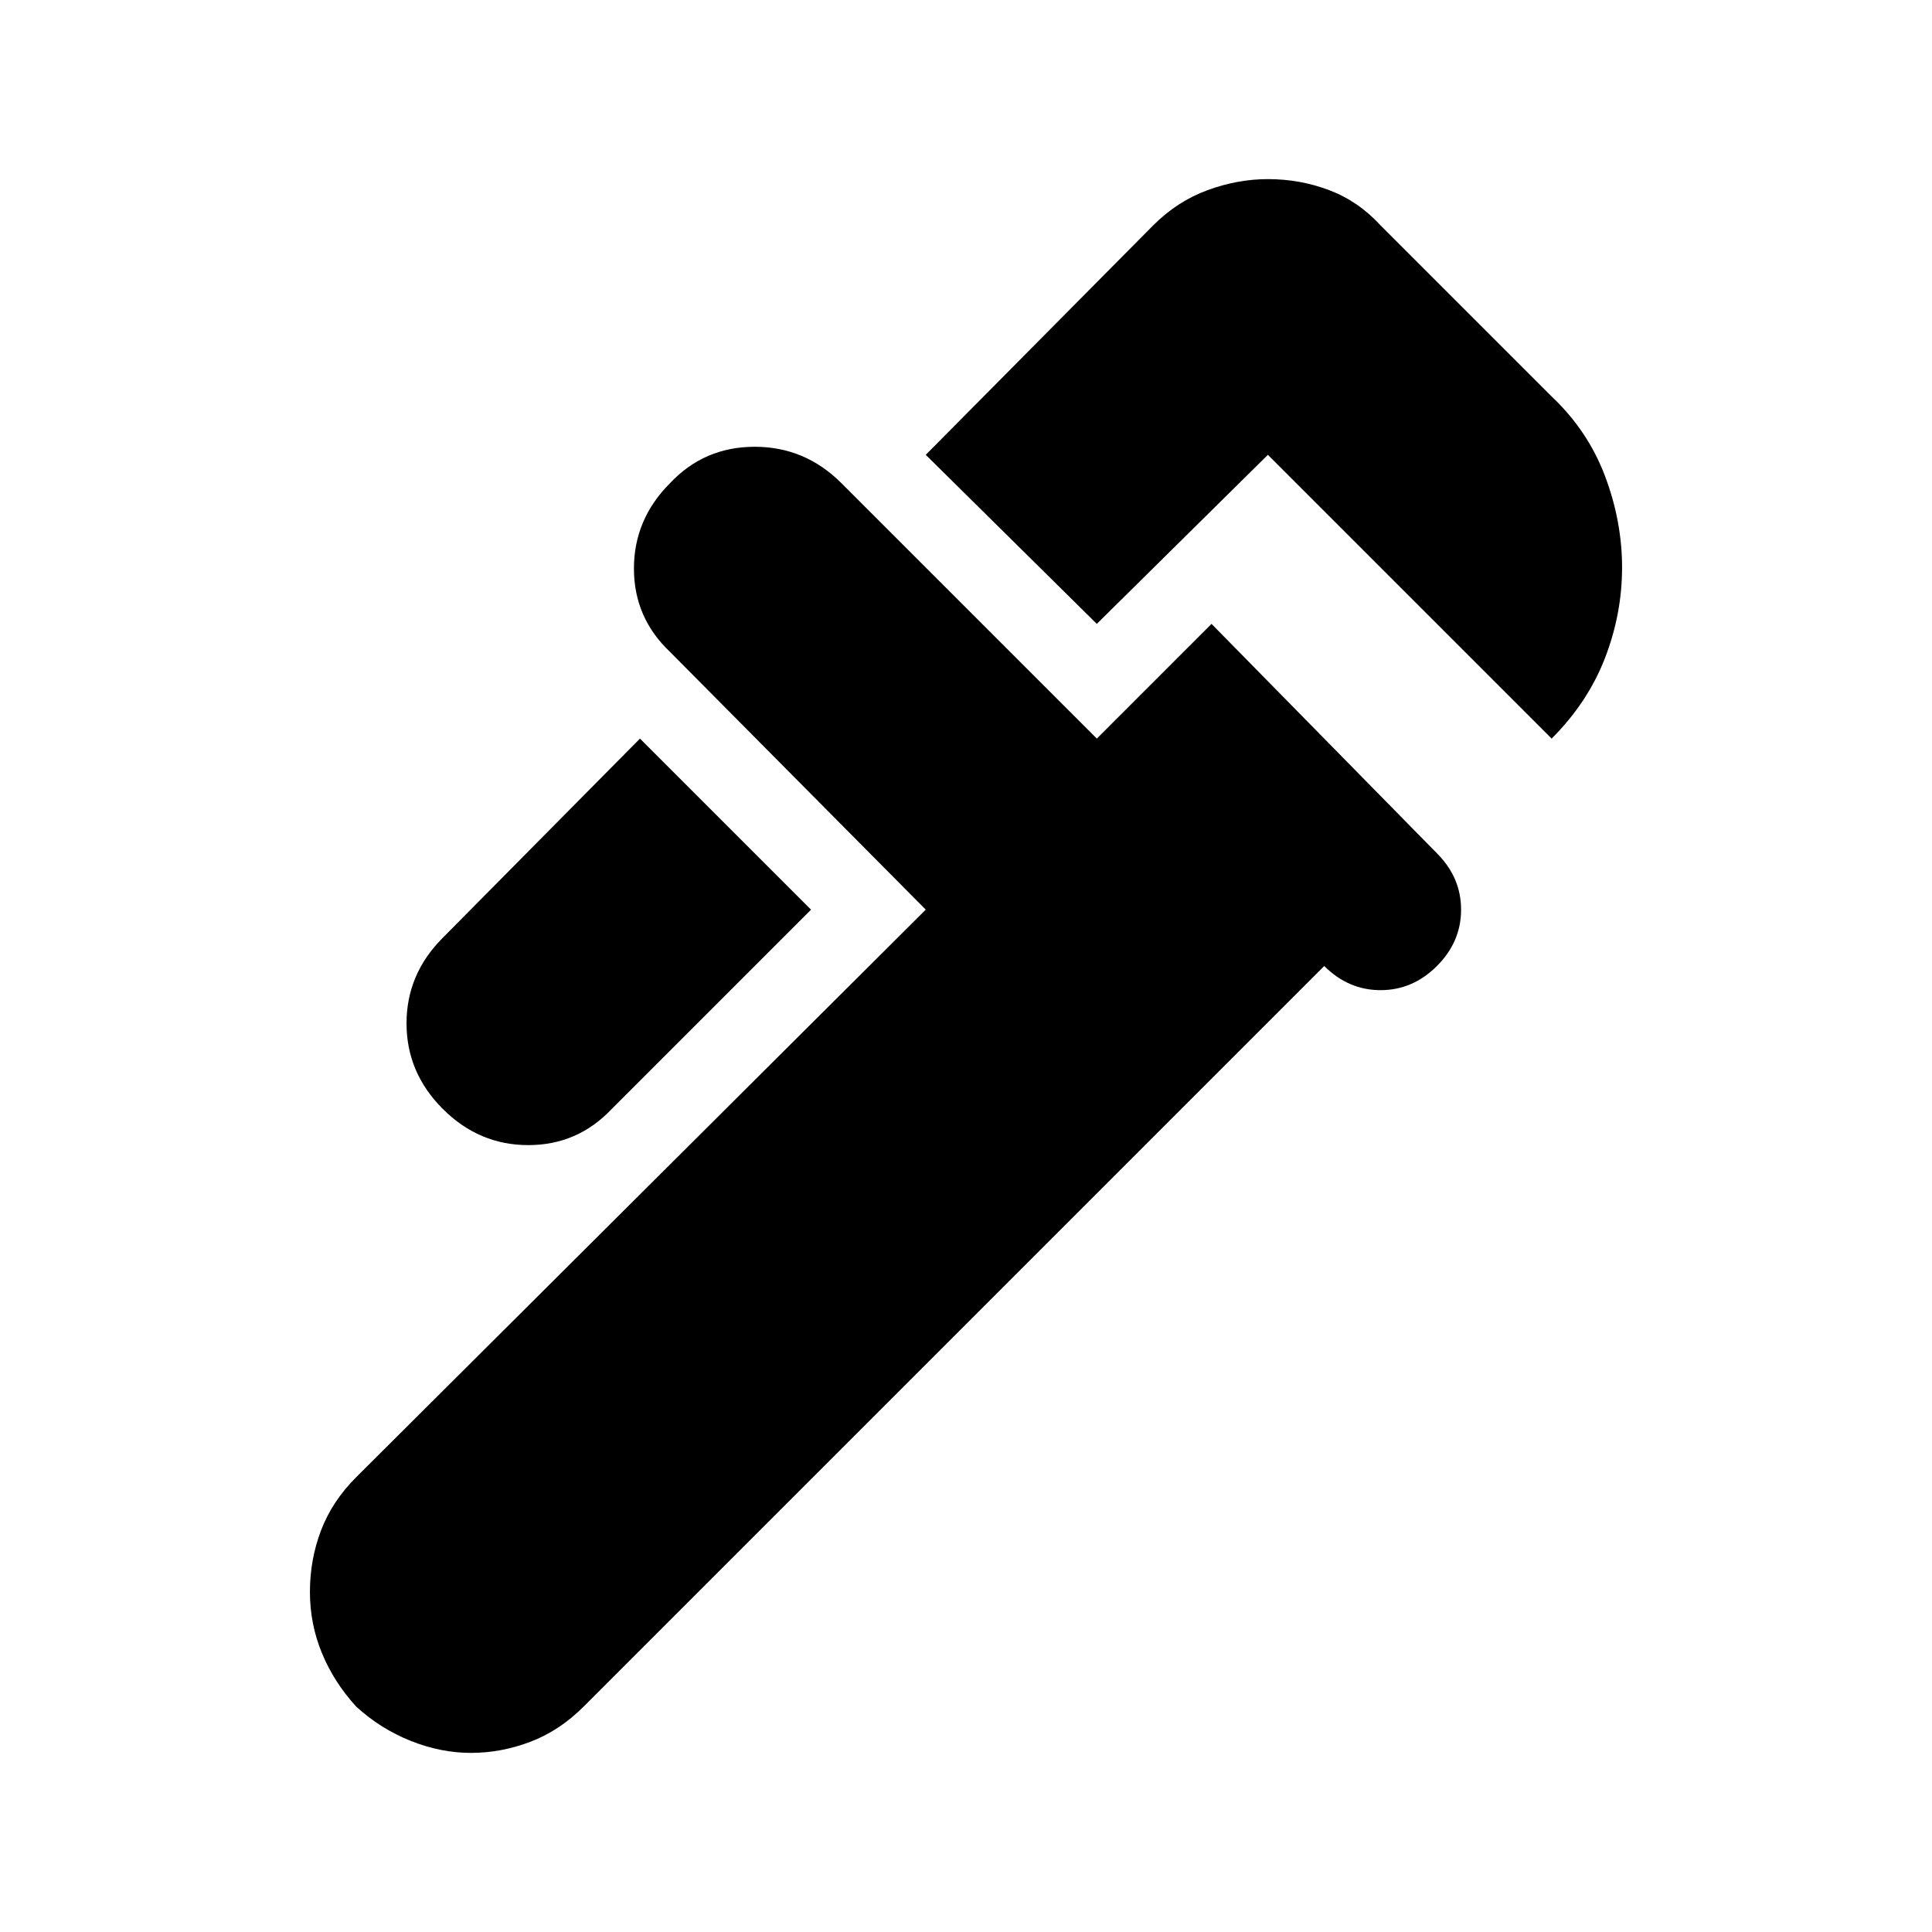 <svg xmlns="http://www.w3.org/2000/svg" height="24px" viewBox="0 -960 960 960" width="24px" fill="#000000"><path d="M771-593 630-734l-85 84-85-84 113-114q12-12 27-17.5t30-5.5q16 0 30.5 5.5T686-848l85 85q18 17 26.5 39.5T806-678q0 23-8.5 45T771-593ZM220-409q-18-18-18-42.5t18-42.5l98-99 85 85-99 99q-17 18-41.5 18T220-409Zm-43 297q-11-12-17-26.5t-6-30.5q0-16 5.5-30.5T177-226l283-282-127-128q-18-17-18-41.5t18-42.5q17-18 42-18t43 18l127 127 57-57 112 114q12 12 12 28t-12 28q-12 12-28 12t-28-12L290-112q-12 12-26.5 17.5T234-89q-15 0-30-6t-27-17Z"/></svg>